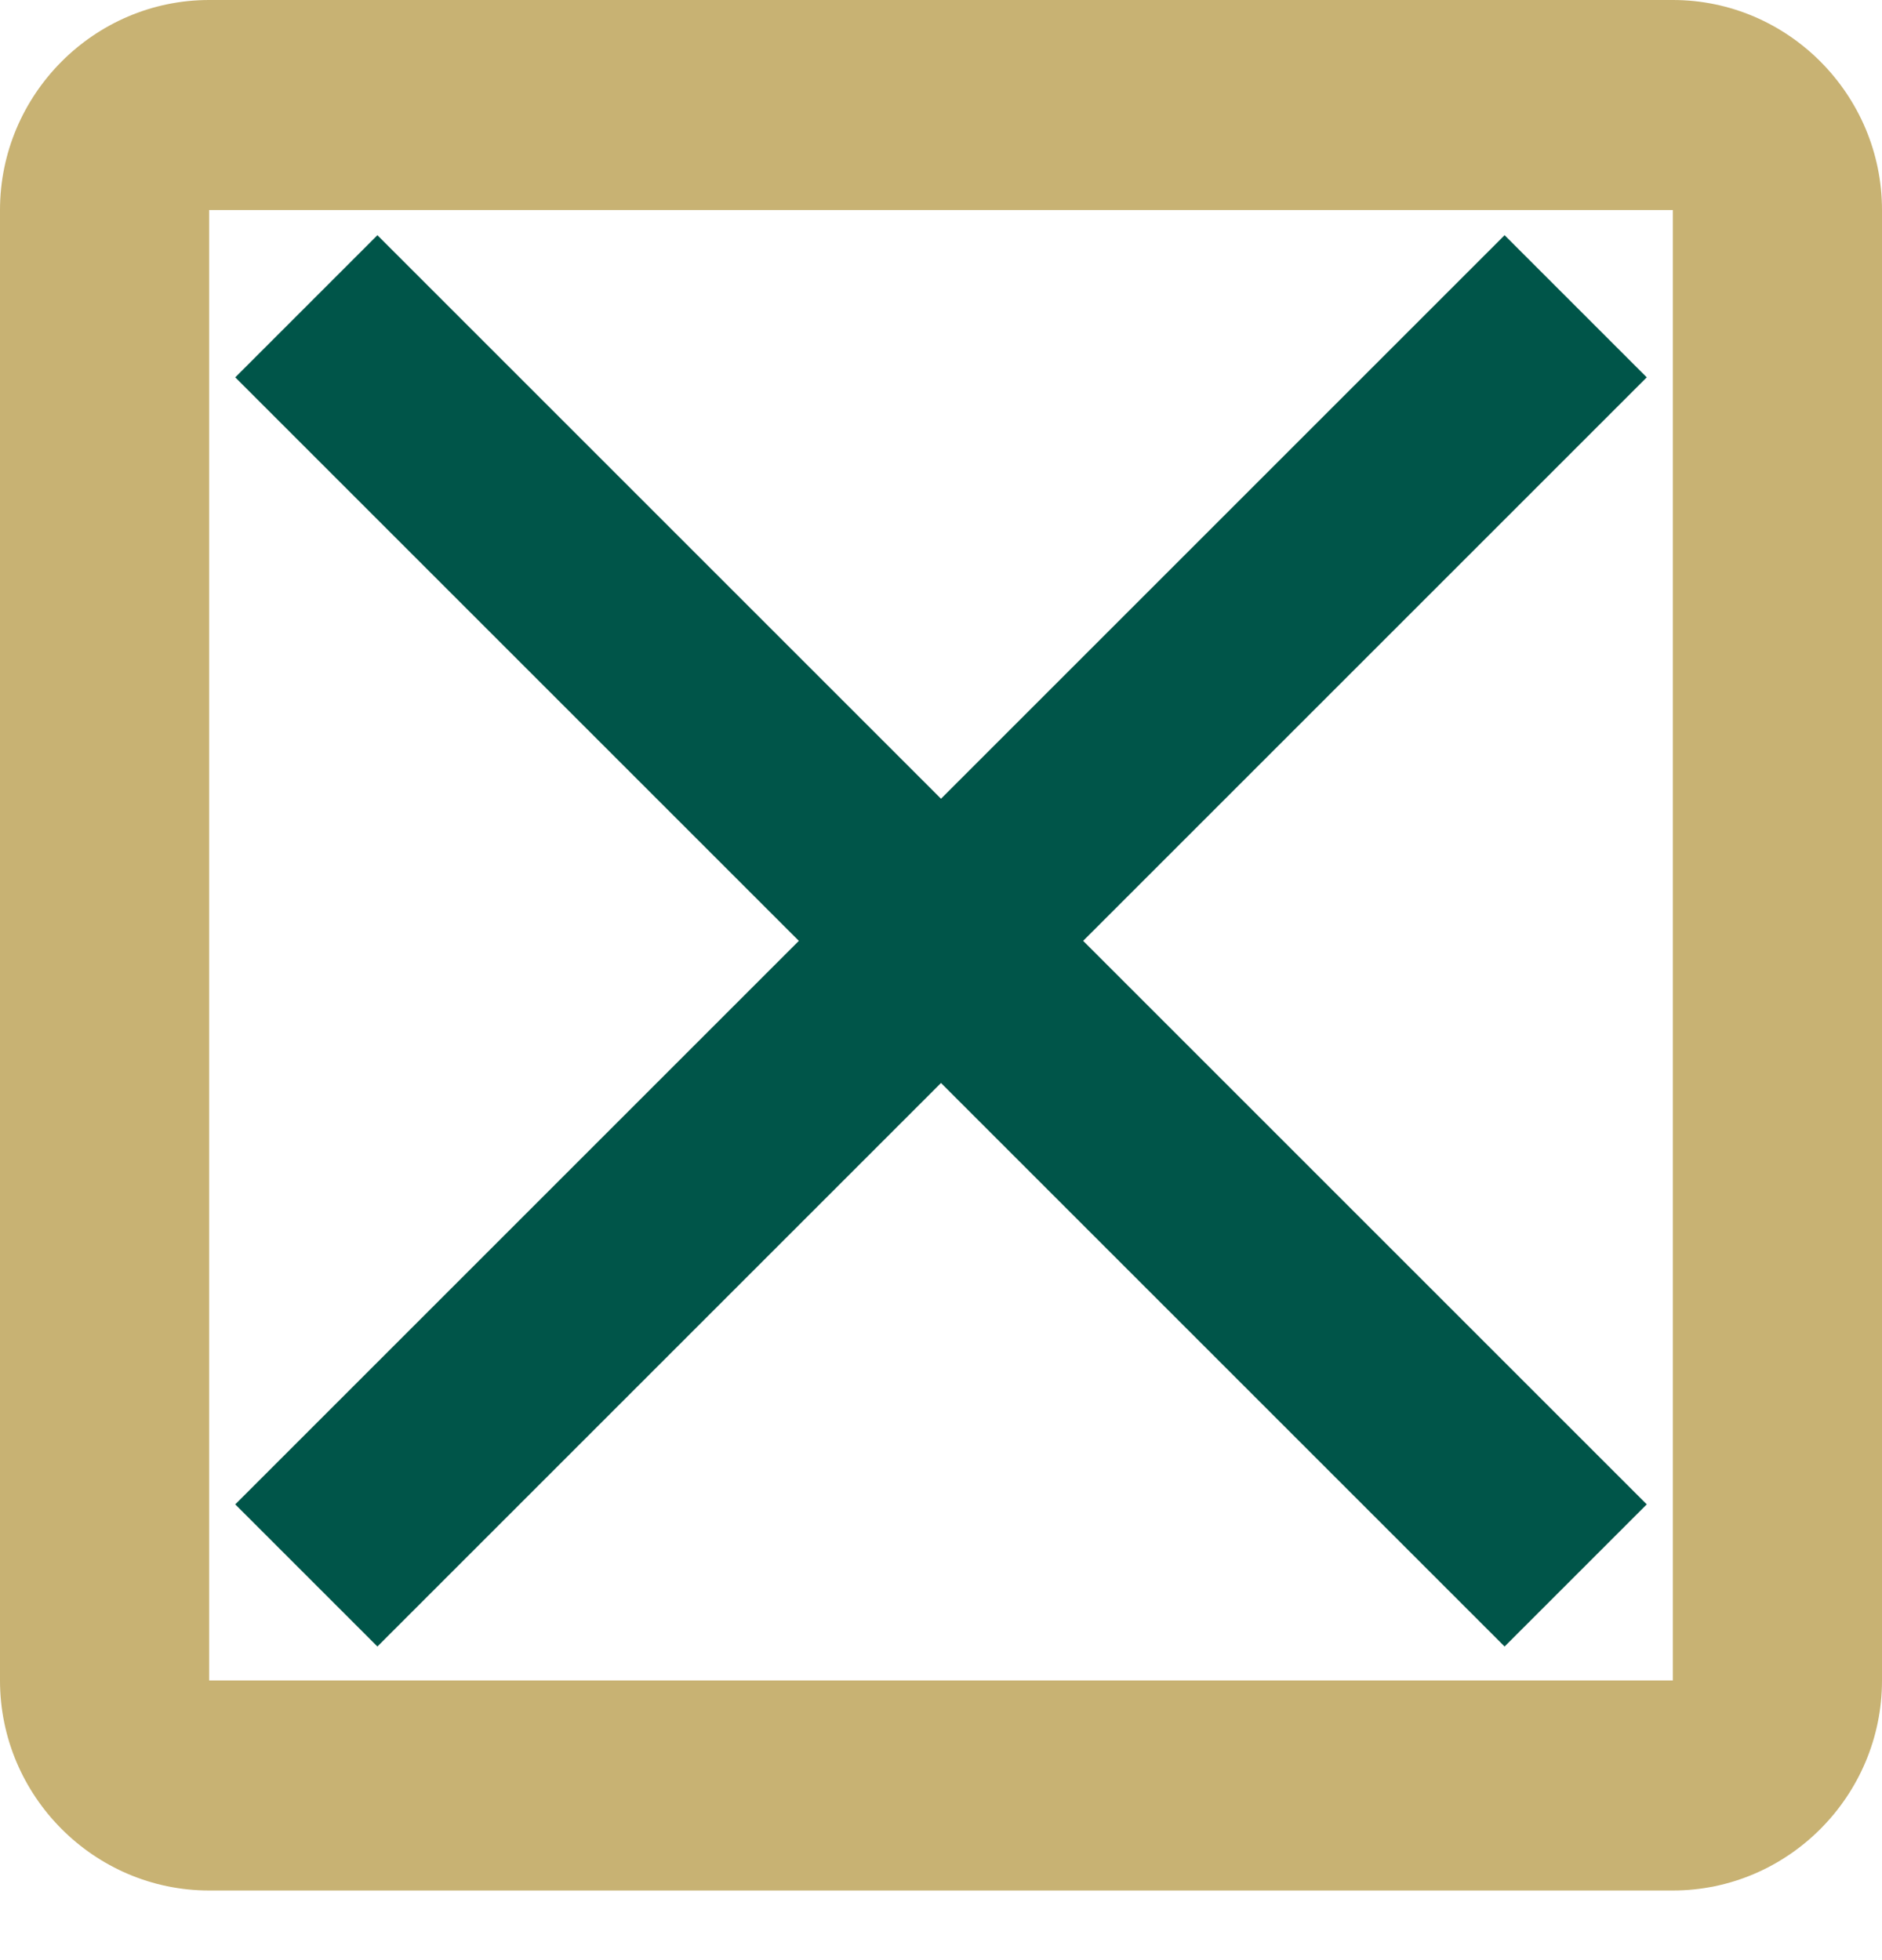 <?xml version="1.0" encoding="UTF-8"?>
<svg width="24px" height="25px" viewBox="0 0 24 25" version="1.1" xmlns="http://www.w3.org/2000/svg" xmlns:xlink="http://www.w3.org/1999/xlink">
    <title>Check box</title>
    <g id="Mobile-UI" stroke="none" stroke-width="1" fill="none" fill-rule="evenodd">
        <g id="Landing-/-Mobile-/-Enable" transform="translate(-44, -6912)">
            <g id="Body" transform="translate(0, 6602)">
                <g id="Check-box" transform="translate(44, 310)">
                    <path d="M21.333,21.433 L2.667,21.433 L2.667,2.679 L21.333,2.679 L21.333,21.433 Z M2.667,0 C1.2,0 0,1.206 0,2.679 L0,21.433 C0,22.907 1.2,24.112 2.667,24.112 L21.333,24.112 C22.8,24.112 24,22.907 24,21.433 L24,2.679 C24,1.206 22.8,0 21.333,0 L2.667,0 Z" id="Icon---Check" fill="#C8B273"></path>
                    <path d="M19.187,3 L12,10.187 L4.813,3 L3,4.813 L10.187,12 L3,19.187 L4.813,21 L12,13.813 L19.187,21 L21,19.187 L13.813,12 L21,4.813 L19.187,3 Z" id="Icon" fill="#005549" fill-rule="nonzero"></path>
                </g>
            </g>
        </g>
    </g>
</svg>
